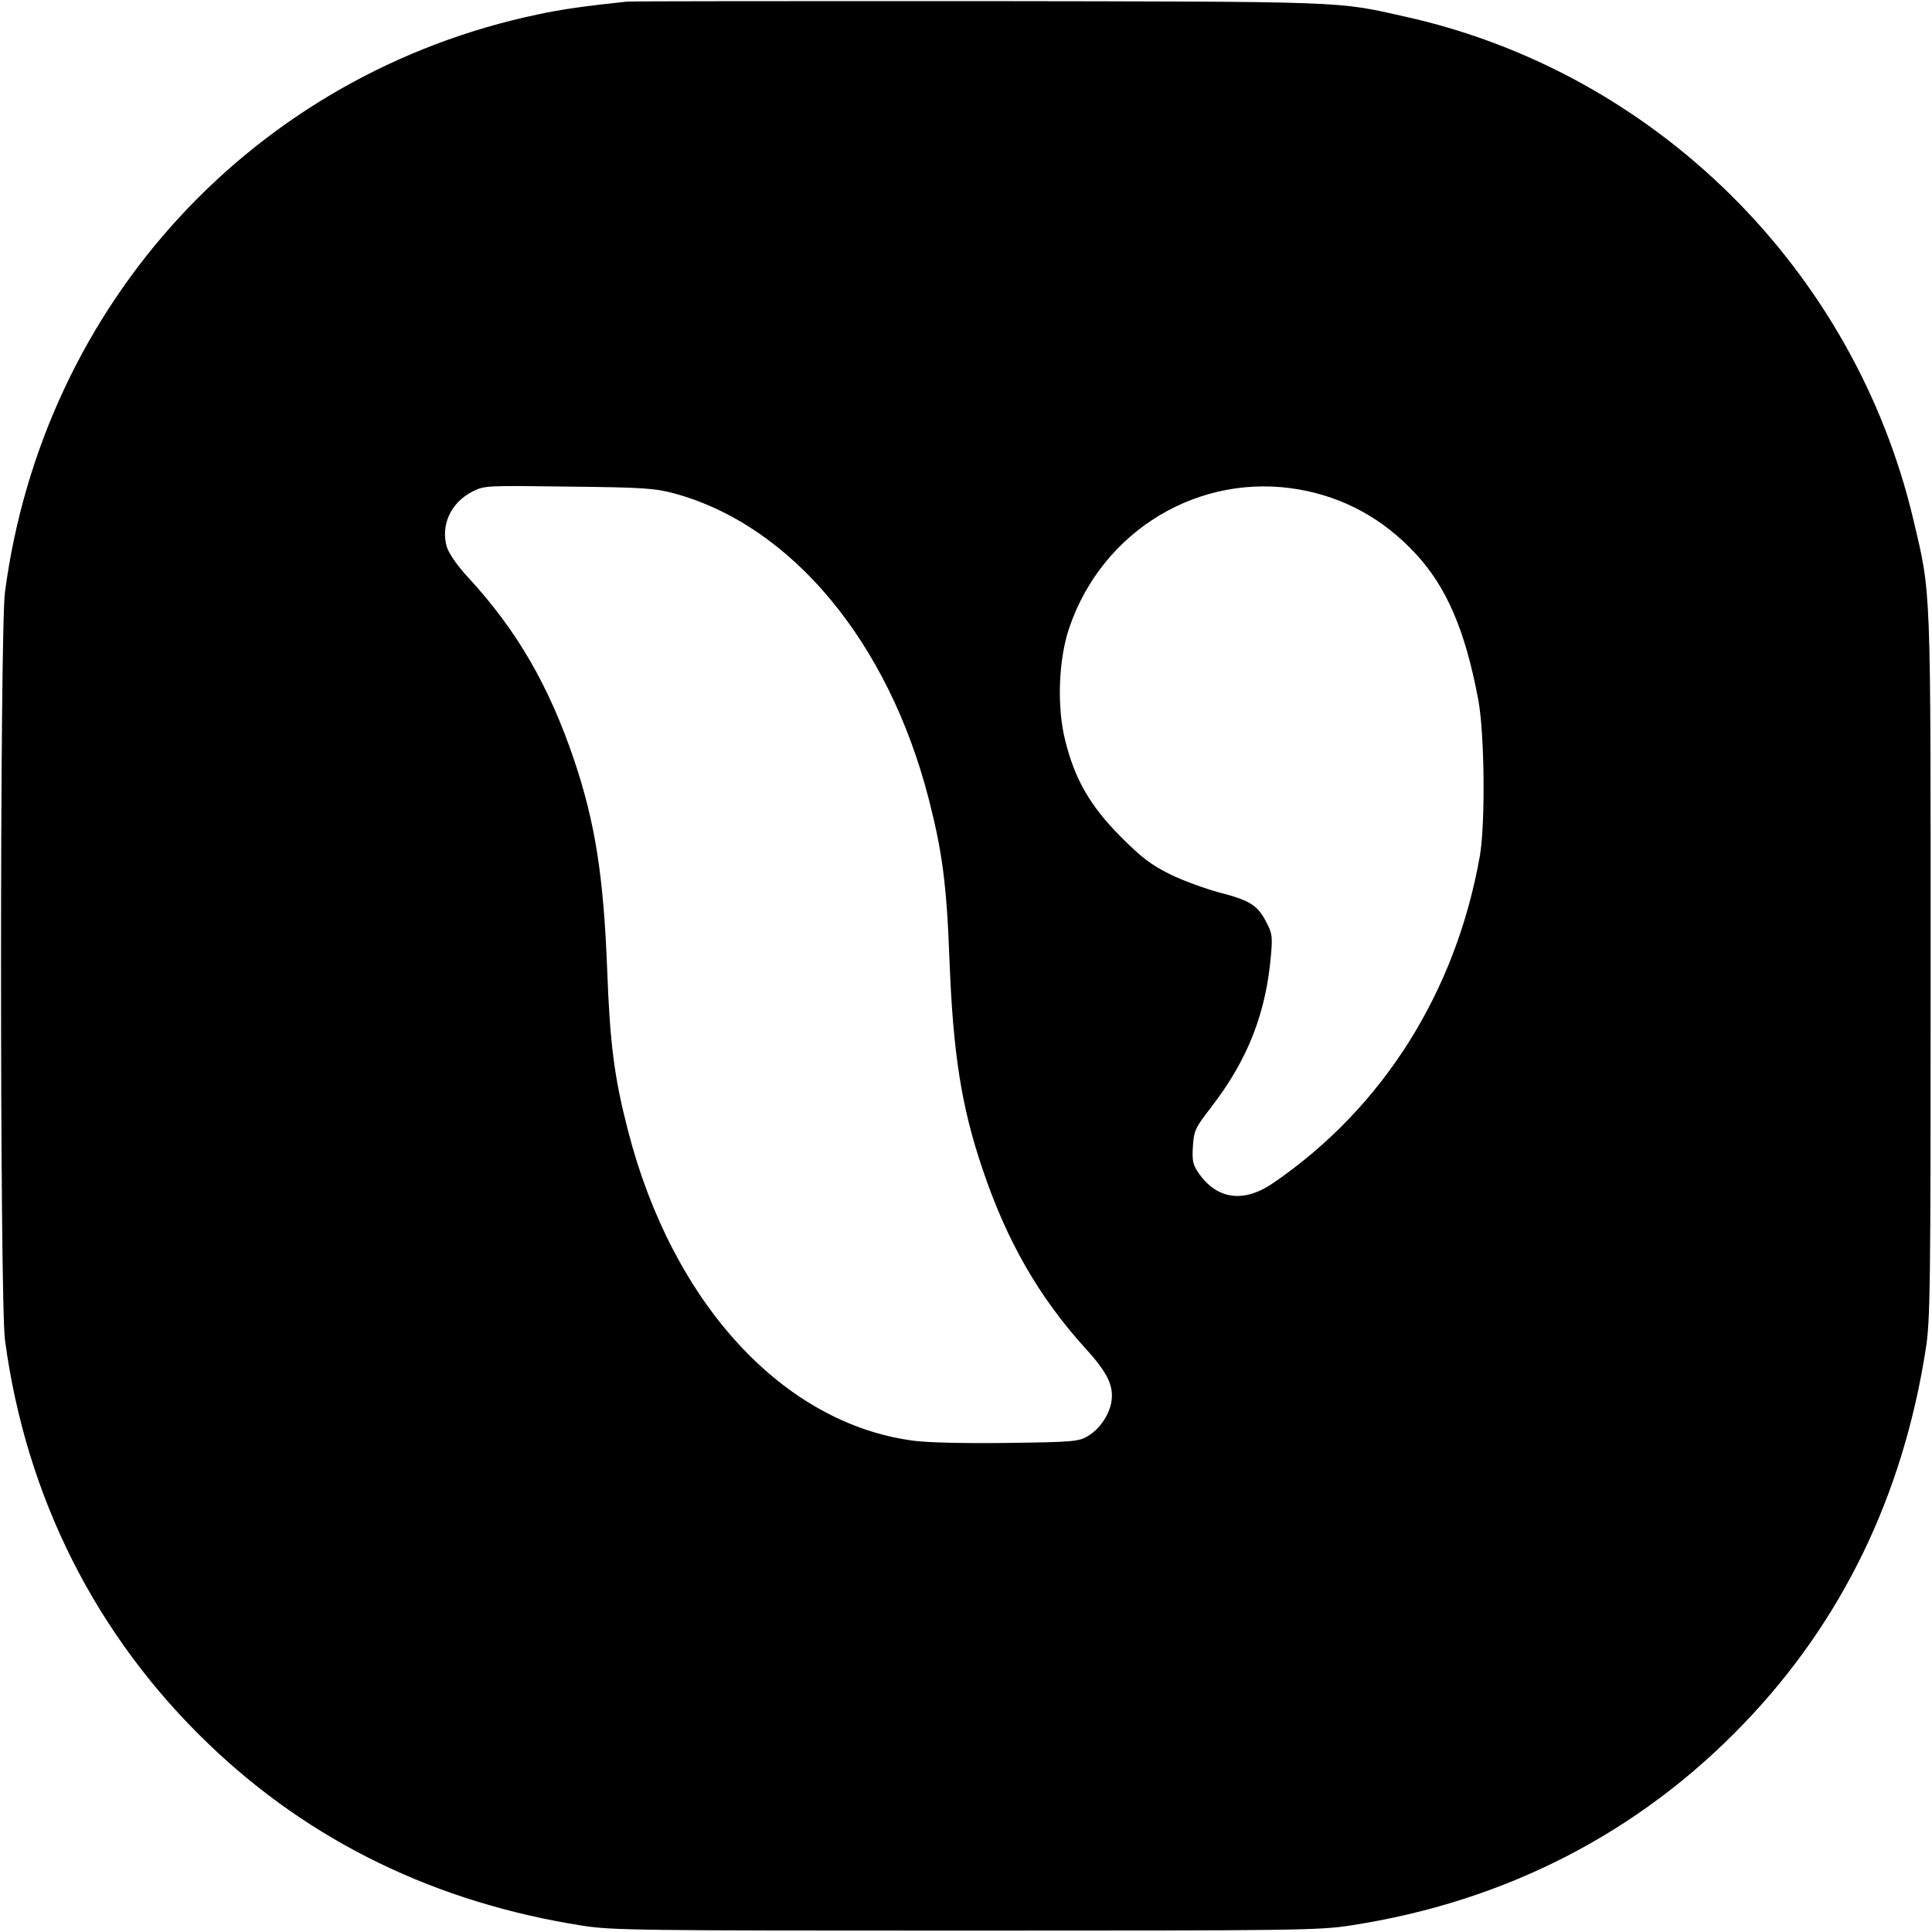 <?xml version="1.0" standalone="no"?>
<!DOCTYPE svg PUBLIC "-//W3C//DTD SVG 20010904//EN"
 "http://www.w3.org/TR/2001/REC-SVG-20010904/DTD/svg10.dtd">
<svg version="1.0" xmlns="http://www.w3.org/2000/svg"
 width="700pt" height="700pt" viewBox="0 0 700 700"
 preserveAspectRatio="xMidYMid meet">
<g transform="translate(0,700) scale(0.1,-0.1)"
fill="#000000" stroke="none">
<path d="M2270 6994 c-143 -15 -238 -28 -320 -46 -1027 -215 -1793 -1045
-1932 -2093 -19 -146 -19 -2564 0 -2710 76 -569 330 -1073 739 -1465 369 -354
824 -574 1353 -657 106 -17 213 -18 1390 -18 1193 0 1283 1 1395 19 560 86
1045 336 1425 733 354 369 574 823 657 1353 17 106 18 213 18 1390 0 1401 2
1343 -62 1615 -214 909 -936 1624 -1843 1825 -250 56 -196 54 -1540 56 -685 0
-1261 0 -1280 -2z m174 -1782 c424 -116 775 -538 921 -1107 49 -190 65 -311
75 -580 13 -342 43 -534 120 -761 88 -262 205 -465 375 -652 80 -88 102 -136
91 -195 -9 -47 -44 -97 -86 -121 -32 -19 -54 -21 -290 -24 -151 -2 -289 1
-340 8 -473 62 -874 498 -1035 1125 -49 190 -65 311 -75 580 -13 342 -44 535
-119 759 -92 272 -208 472 -384 663 -41 44 -70 87 -78 111 -23 79 14 160 91
200 45 23 47 23 350 19 273 -3 313 -6 384 -25z m2266 14 c161 -29 302 -106
418 -231 113 -121 181 -279 228 -530 23 -123 26 -447 6 -565 -87 -494 -351
-913 -747 -1185 -108 -75 -206 -62 -273 36 -20 29 -23 44 -20 95 4 58 8 67 66
142 133 172 199 341 217 552 6 66 4 80 -17 119 -31 61 -60 79 -169 107 -52 14
-132 43 -179 66 -70 35 -102 59 -180 137 -110 111 -166 207 -201 350 -30 120
-24 292 15 406 120 354 473 566 836 501z"/>
</g>
</svg>
